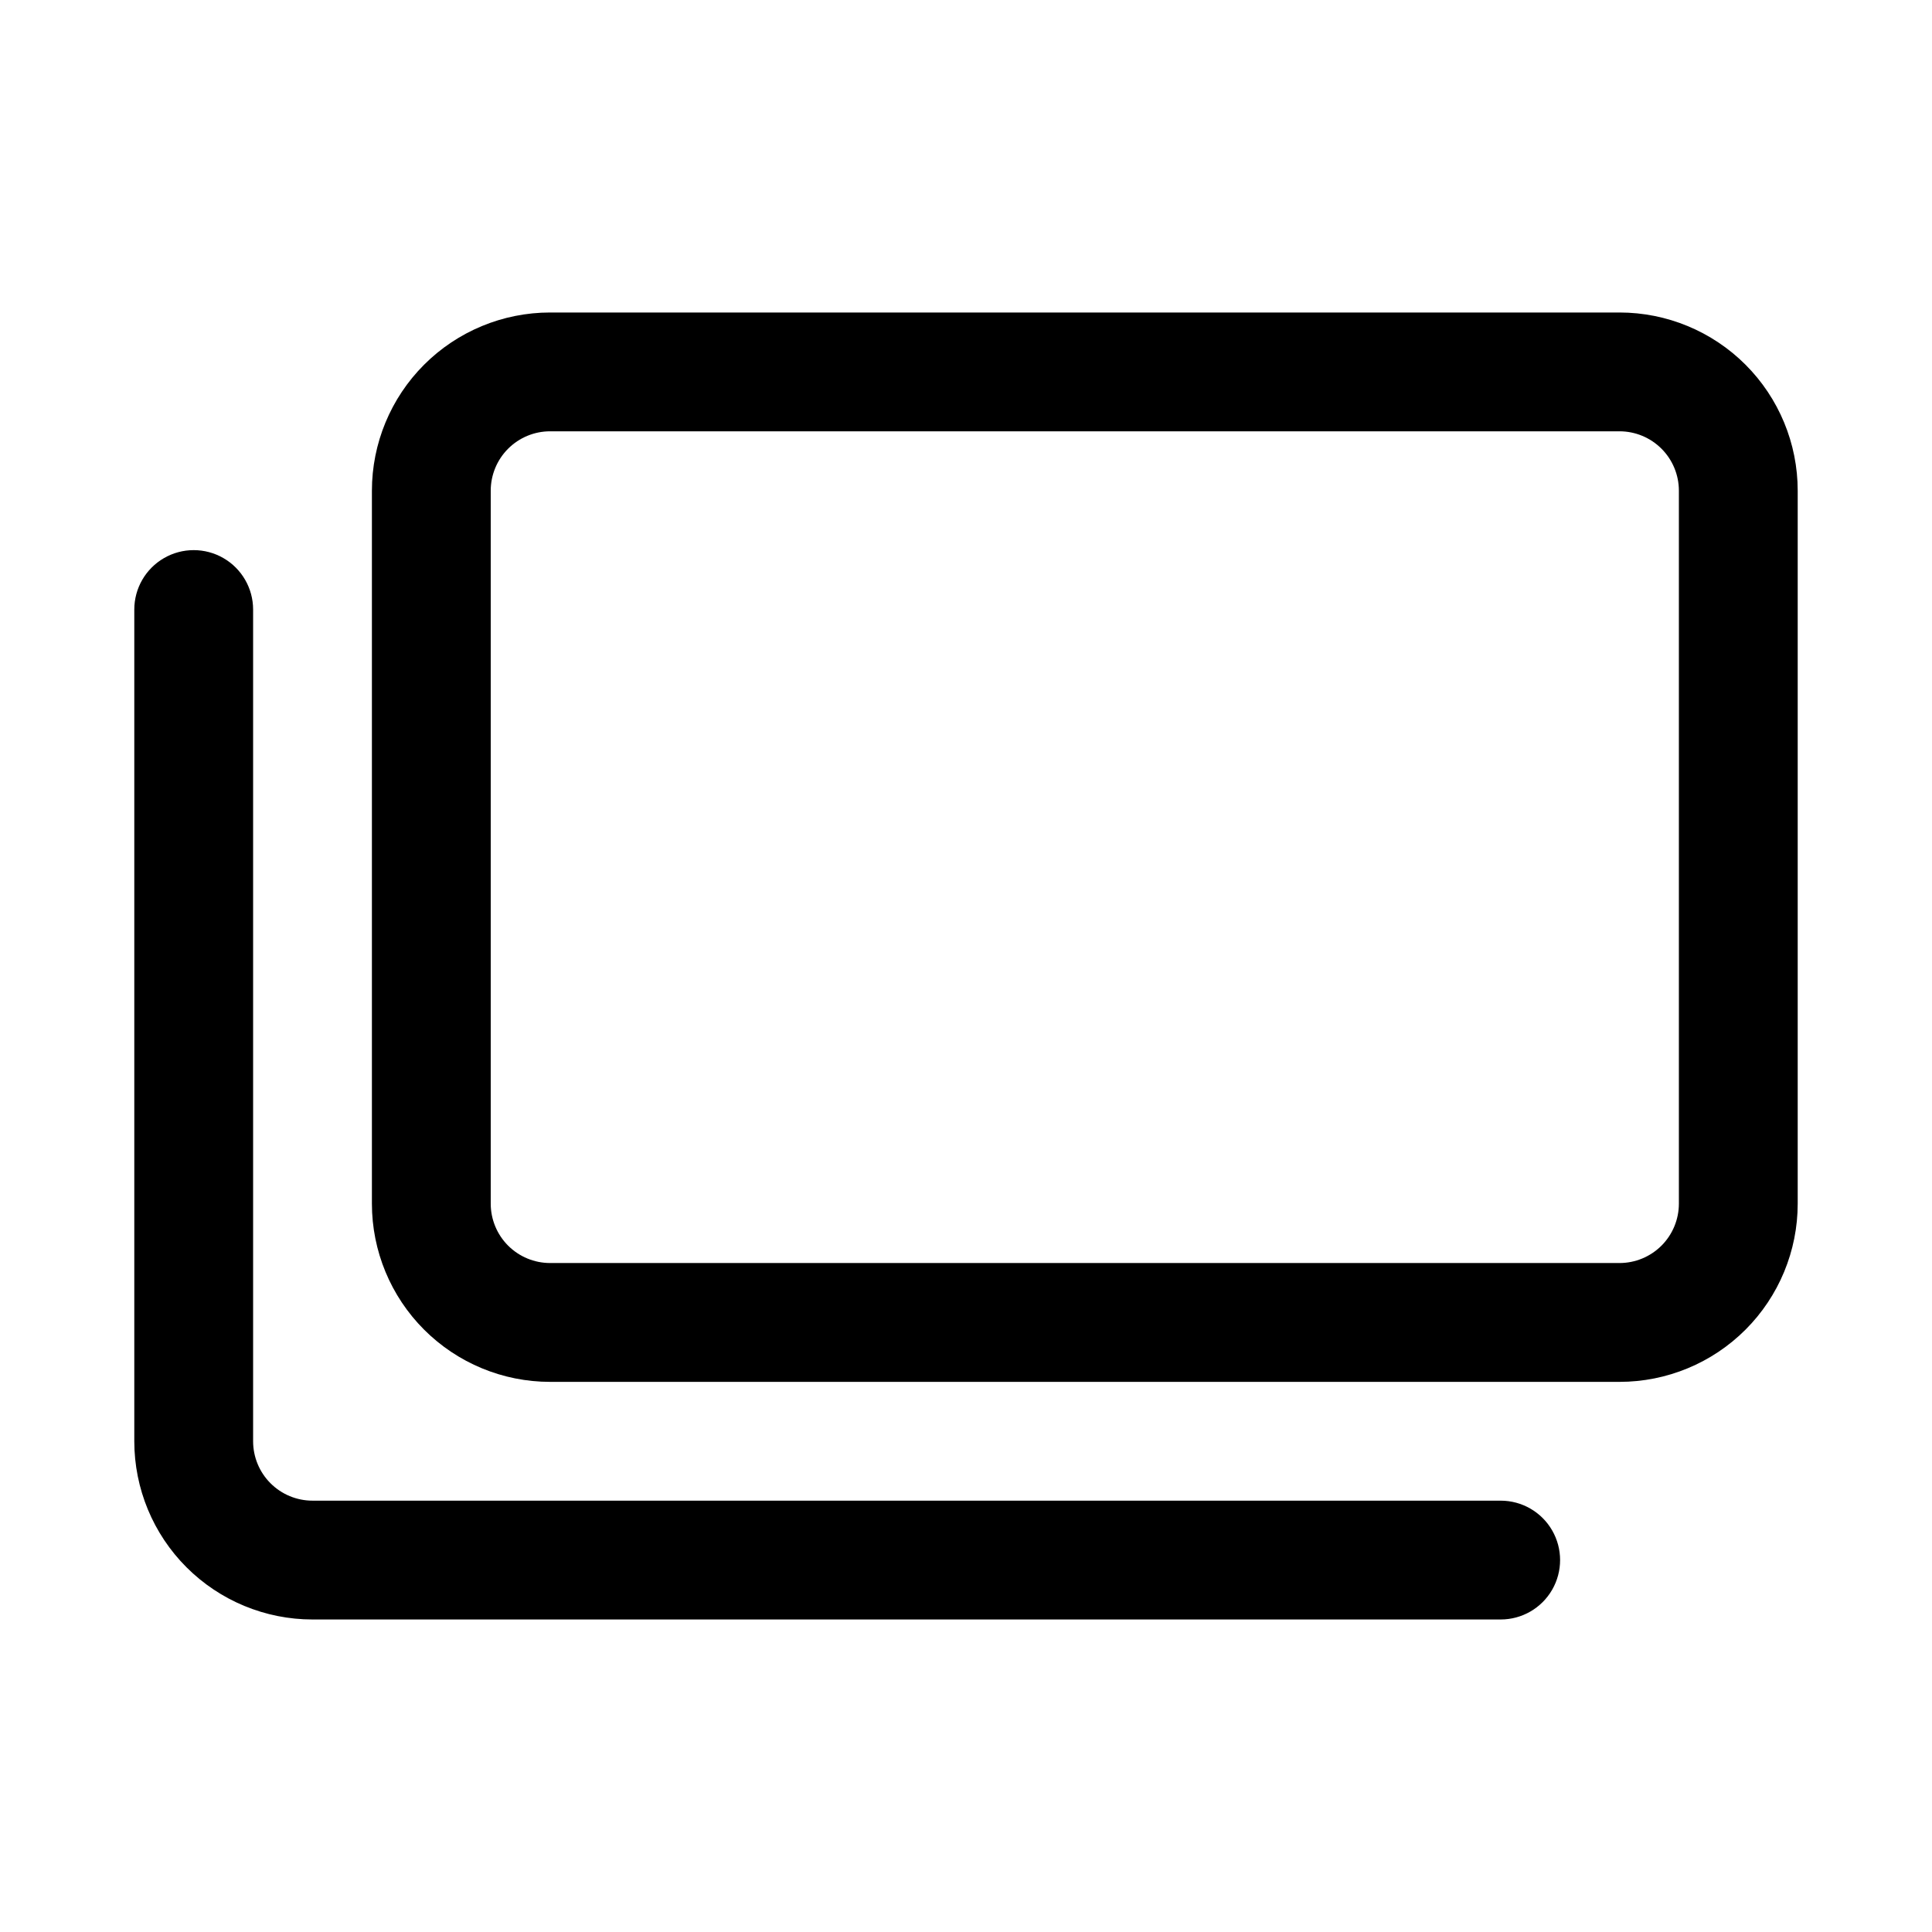 <?xml version="1.0" encoding="UTF-8"?>
<!-- Uploaded to: SVG Repo, www.svgrepo.com, Generator: SVG Repo Mixer Tools -->
<svg fill="#000000" width="800px" height="800px" version="1.1" viewBox="144 144 512 512" xmlns="http://www.w3.org/2000/svg">
 <g>
  <path d="m573.18 510.21h-283.39c-12.527 0-24.539-4.977-33.398-13.836-8.855-8.855-13.832-20.871-13.832-33.395v-188.93c0-12.527 4.977-24.543 13.832-33.398 8.859-8.859 20.871-13.836 33.398-13.836h283.39c12.527 0 24.539 4.977 33.398 13.836 8.855 8.855 13.832 20.871 13.832 33.398v188.93c0 12.523-4.977 24.539-13.832 33.395-8.859 8.859-20.871 13.836-33.398 13.836zm-283.39-251.91c-4.176 0-8.18 1.66-11.133 4.613-2.953 2.953-4.609 6.957-4.609 11.133v188.93c0 4.172 1.656 8.18 4.609 11.133 2.953 2.949 6.957 4.609 11.133 4.609h283.39c4.176 0 8.18-1.66 11.133-4.609 2.953-2.953 4.609-6.961 4.609-11.133v-188.93c0-4.176-1.656-8.18-4.609-11.133-2.953-2.953-6.957-4.613-11.133-4.613z"/>
  <path d="m541.7 573.18h-314.88c-12.523 0-24.539-4.977-33.398-13.836-8.855-8.855-13.832-20.871-13.832-33.398v-220.41c0-5.625 3-10.824 7.871-13.637s10.875-2.812 15.746 0c4.871 2.812 7.871 8.012 7.871 13.637v220.41c0 4.176 1.66 8.184 4.609 11.133 2.953 2.953 6.957 4.613 11.133 4.613h314.88c5.625 0 10.82 3 13.633 7.871s2.812 10.875 0 15.746-8.008 7.871-13.633 7.871z"/>
 </g>
</svg>
